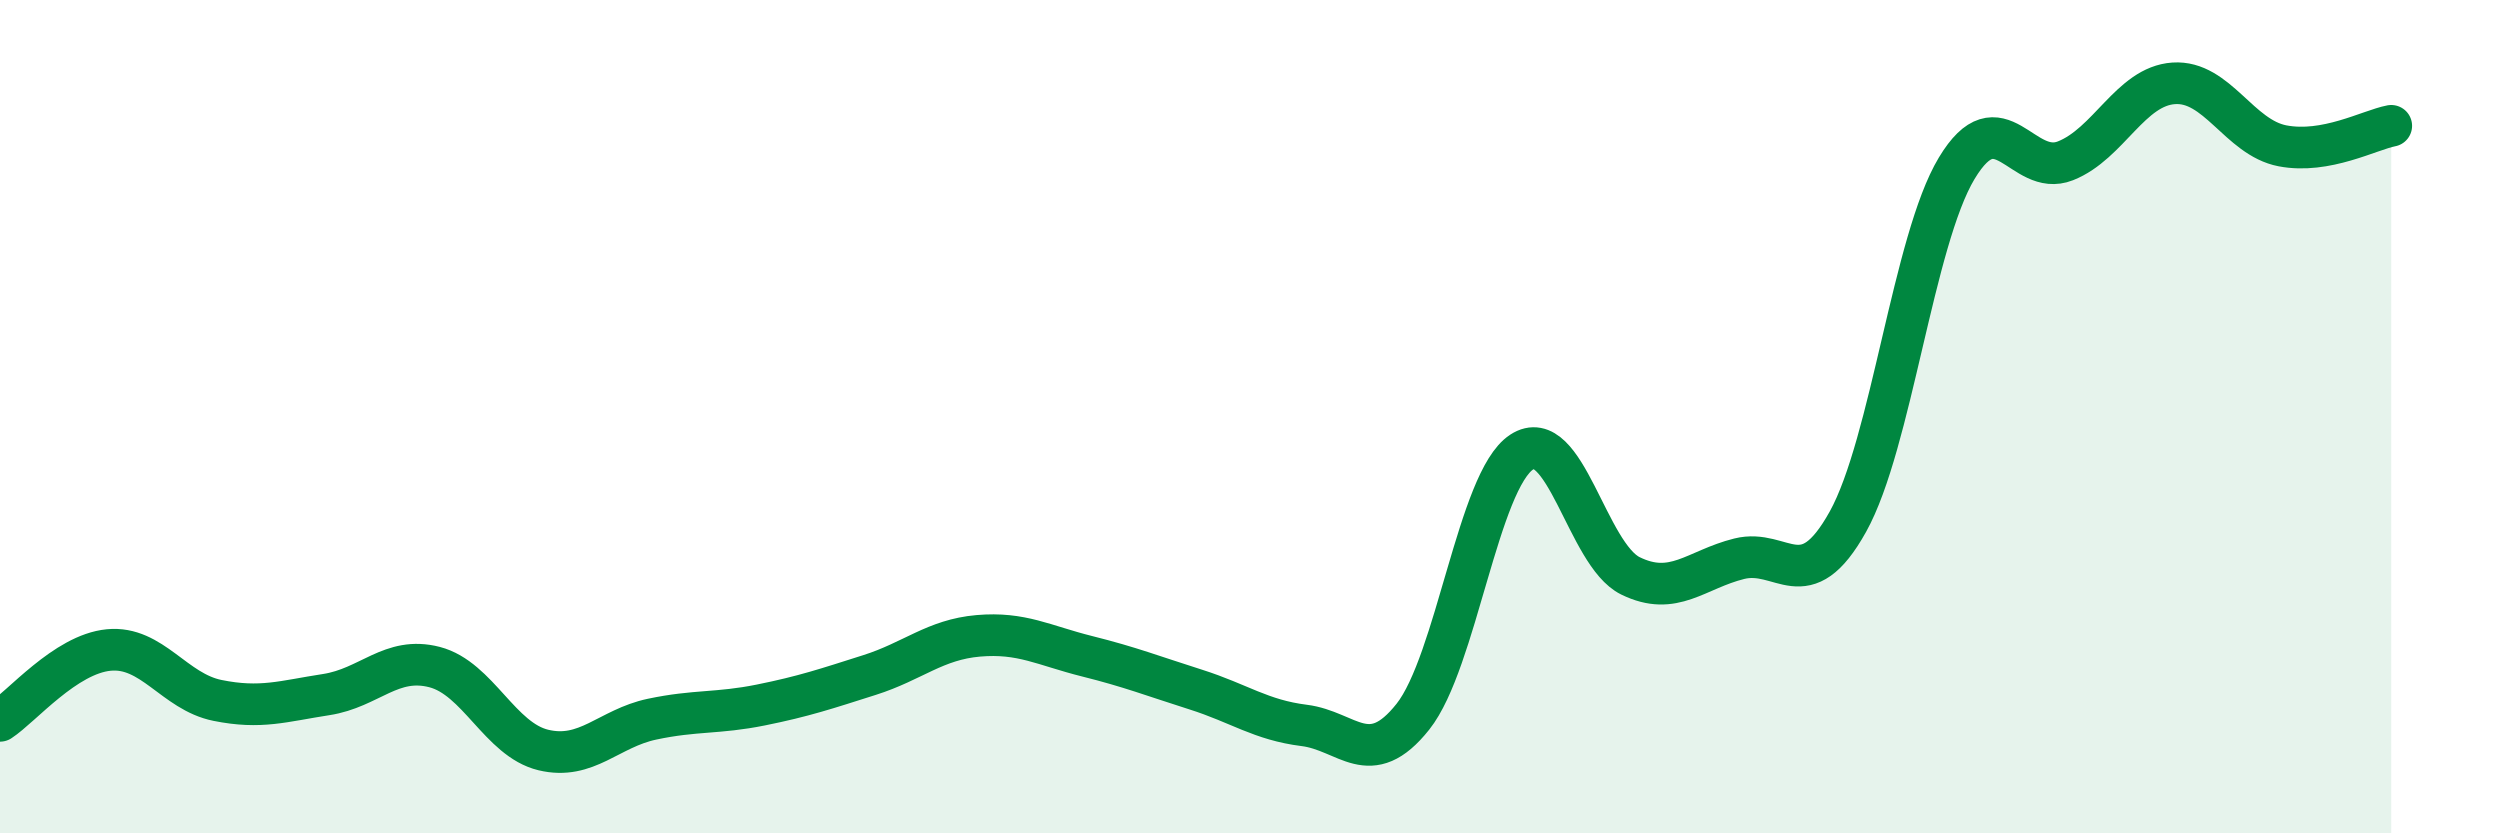 
    <svg width="60" height="20" viewBox="0 0 60 20" xmlns="http://www.w3.org/2000/svg">
      <path
        d="M 0,17.3 C 0.52,16.96 1.57,15.7 2.61,15.6 C 3.65,15.5 4.18,16.6 5.22,16.81 C 6.26,17.02 6.79,16.83 7.83,16.67 C 8.87,16.51 9.39,15.74 10.43,16.01 C 11.47,16.28 12,17.75 13.04,18 C 14.08,18.25 14.61,17.48 15.65,17.26 C 16.69,17.04 17.22,17.13 18.26,16.92 C 19.3,16.71 19.83,16.53 20.87,16.2 C 21.91,15.87 22.44,15.35 23.48,15.26 C 24.52,15.17 25.05,15.49 26.09,15.75 C 27.13,16.01 27.66,16.22 28.7,16.55 C 29.74,16.88 30.26,17.28 31.3,17.41 C 32.34,17.54 32.87,18.51 33.91,17.2 C 34.95,15.89 35.48,11.53 36.52,10.85 C 37.56,10.17 38.09,13.31 39.13,13.82 C 40.17,14.33 40.7,13.67 41.74,13.41 C 42.78,13.15 43.31,14.39 44.35,12.52 C 45.39,10.65 45.92,5.77 46.96,4.04 C 48,2.31 48.53,4.27 49.57,3.86 C 50.61,3.45 51.13,2.07 52.17,2 C 53.21,1.93 53.74,3.3 54.78,3.5 C 55.82,3.7 56.87,3.12 57.39,3.02L57.39 20L0 20Z"
        fill="#008740"
        opacity="0.1"
        stroke-linecap="round"
        stroke-linejoin="round"
      />
      <path
        d="M 0,17.3 C 0.52,16.96 1.57,15.7 2.61,15.6 C 3.65,15.5 4.18,16.6 5.22,16.81 C 6.26,17.02 6.79,16.83 7.83,16.67 C 8.87,16.51 9.39,15.74 10.43,16.01 C 11.47,16.28 12,17.75 13.04,18 C 14.08,18.25 14.61,17.48 15.65,17.26 C 16.69,17.04 17.22,17.13 18.26,16.92 C 19.3,16.71 19.83,16.53 20.87,16.2 C 21.91,15.87 22.44,15.35 23.48,15.26 C 24.52,15.17 25.05,15.49 26.09,15.75 C 27.13,16.01 27.66,16.22 28.7,16.55 C 29.74,16.88 30.26,17.28 31.3,17.41 C 32.34,17.54 32.87,18.51 33.91,17.2 C 34.95,15.89 35.48,11.53 36.52,10.85 C 37.56,10.17 38.09,13.31 39.13,13.82 C 40.17,14.33 40.7,13.67 41.74,13.41 C 42.78,13.15 43.31,14.39 44.35,12.52 C 45.39,10.65 45.92,5.77 46.96,4.04 C 48,2.31 48.53,4.27 49.57,3.86 C 50.61,3.45 51.13,2.07 52.17,2 C 53.21,1.93 53.74,3.3 54.78,3.5 C 55.82,3.7 56.87,3.12 57.39,3.02"
        stroke="#008740"
        stroke-width="1"
        fill="none"
        stroke-linecap="round"
        stroke-linejoin="round"
      />
    </svg>
  
